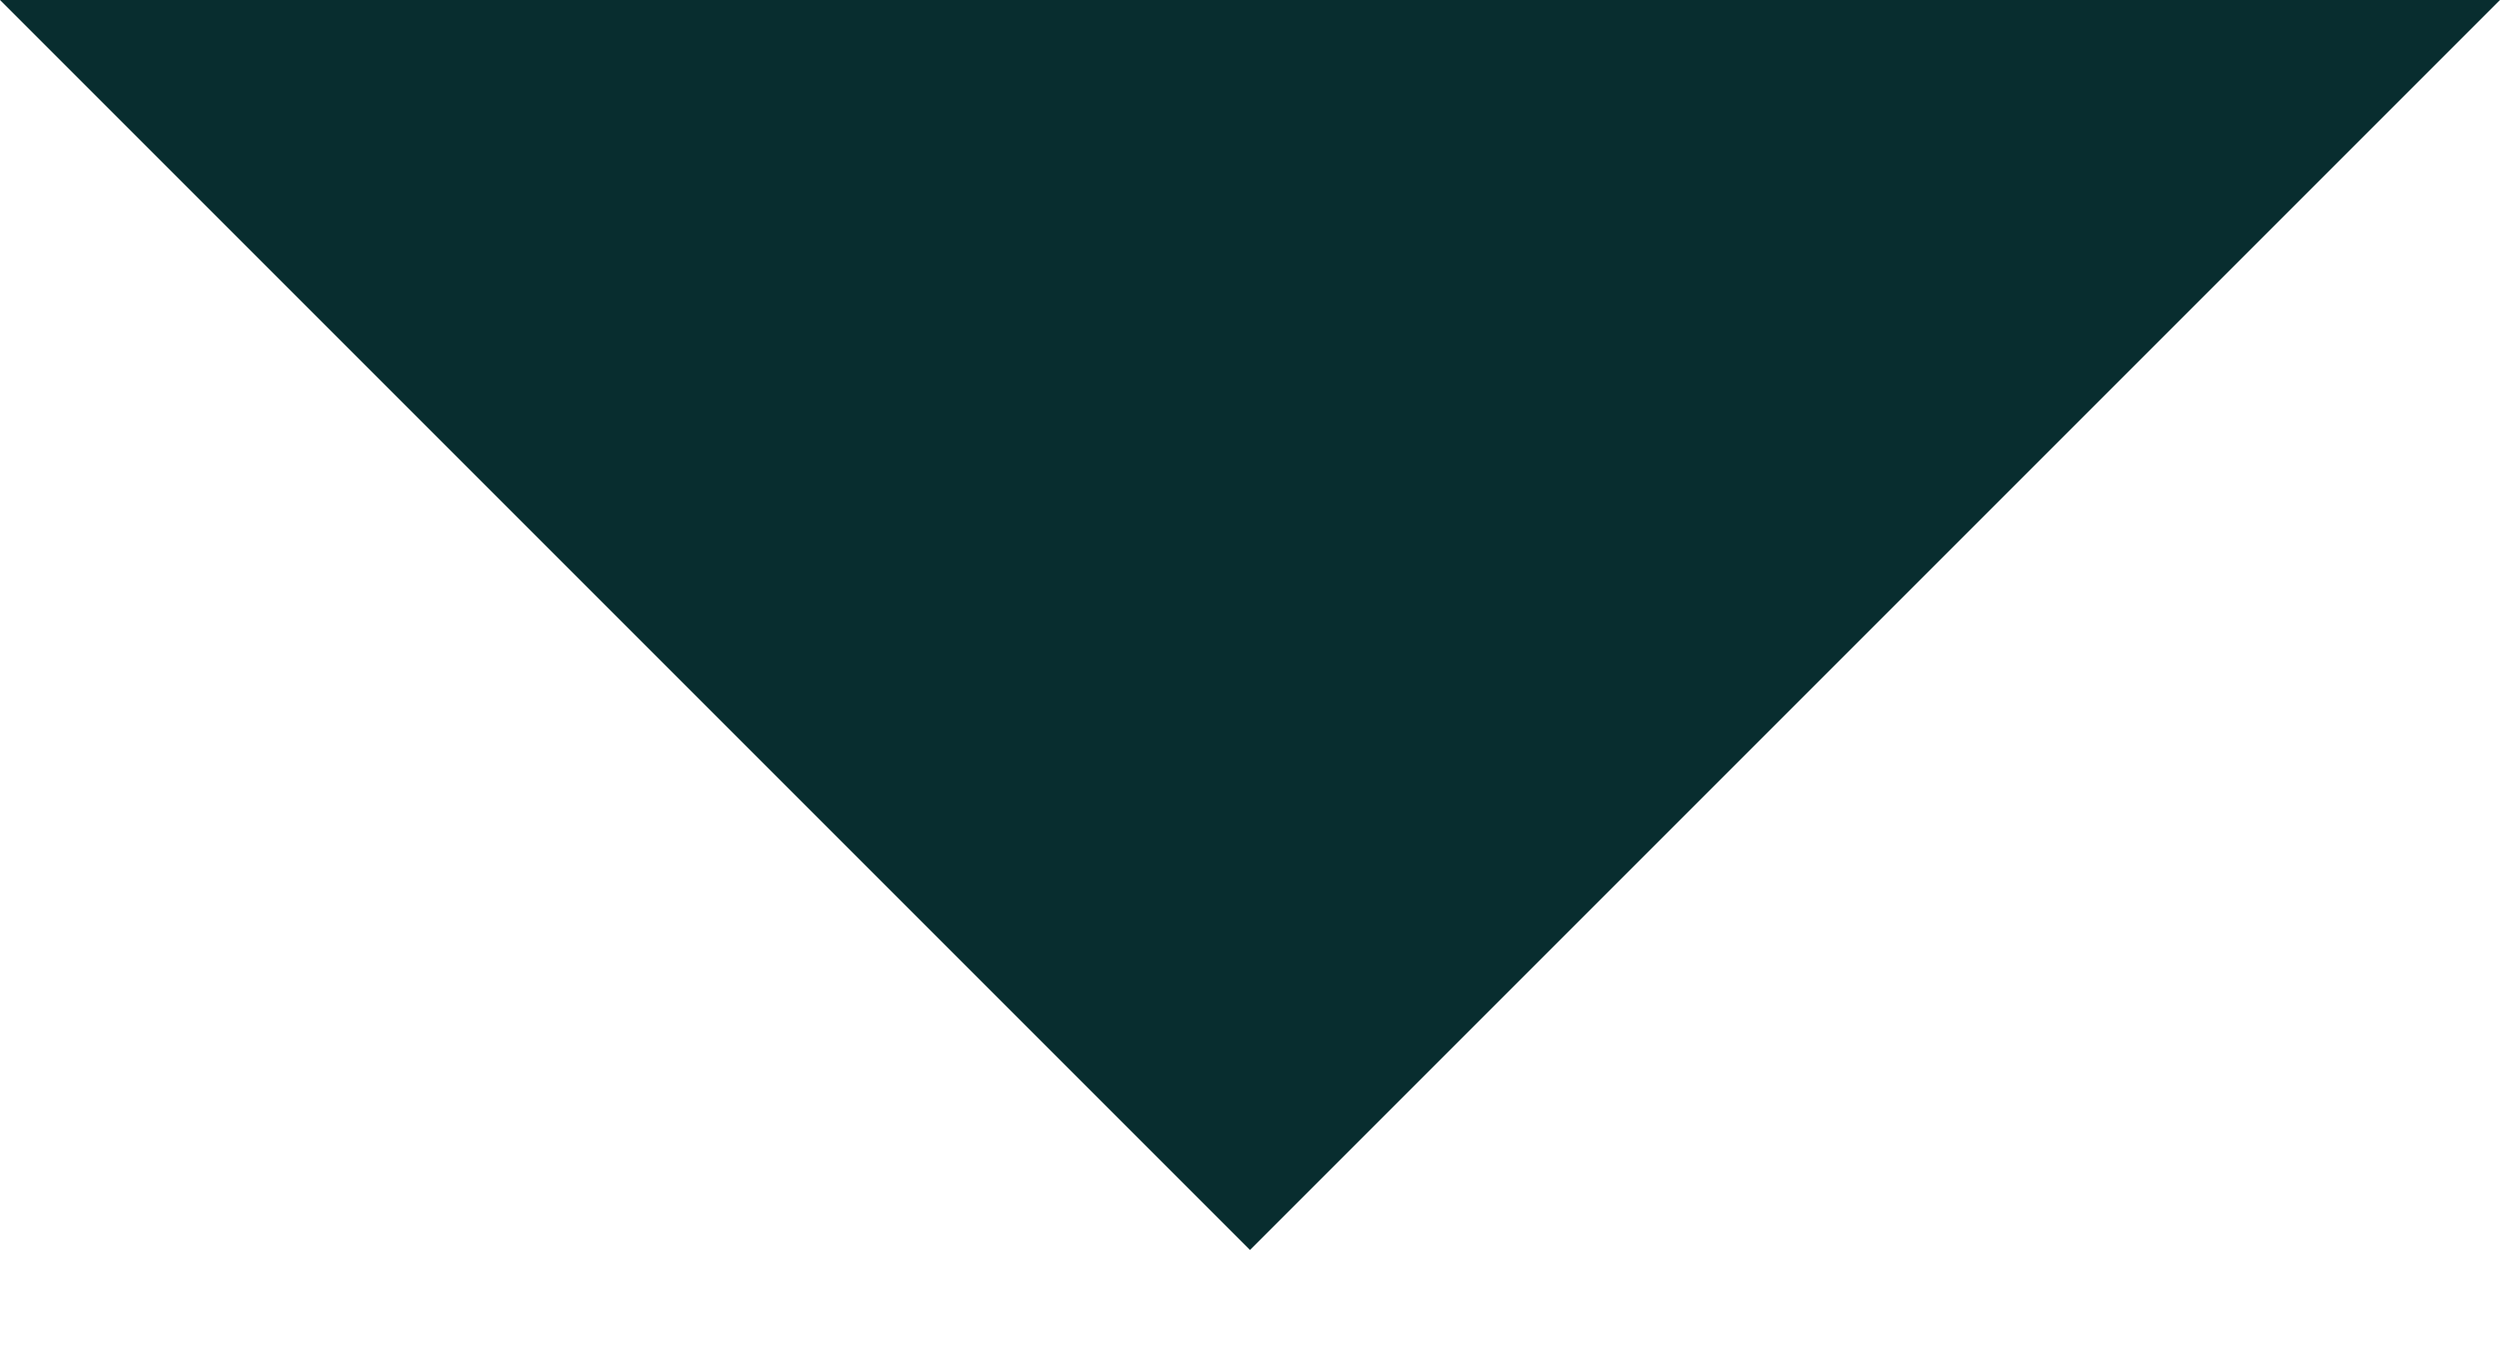<?xml version="1.0" encoding="UTF-8"?>
<svg width="11px" height="6px" viewBox="0 0 11 6" version="1.1" xmlns="http://www.w3.org/2000/svg" xmlns:xlink="http://www.w3.org/1999/xlink">
    <title>Expand icon</title>
    <g id="Site---DK" stroke="none" stroke-width="1" fill="none" fill-rule="evenodd">
        <g id="10-(D)" transform="translate(-1143, -108)" fill="#082D2F" fill-rule="nonzero">
            <g id="Number-input" transform="translate(1065, 84)">
                <polygon id="Expand-icon" points="78 24 83.5 29.5 89 24"></polygon>
            </g>
        </g>
    </g>
</svg>